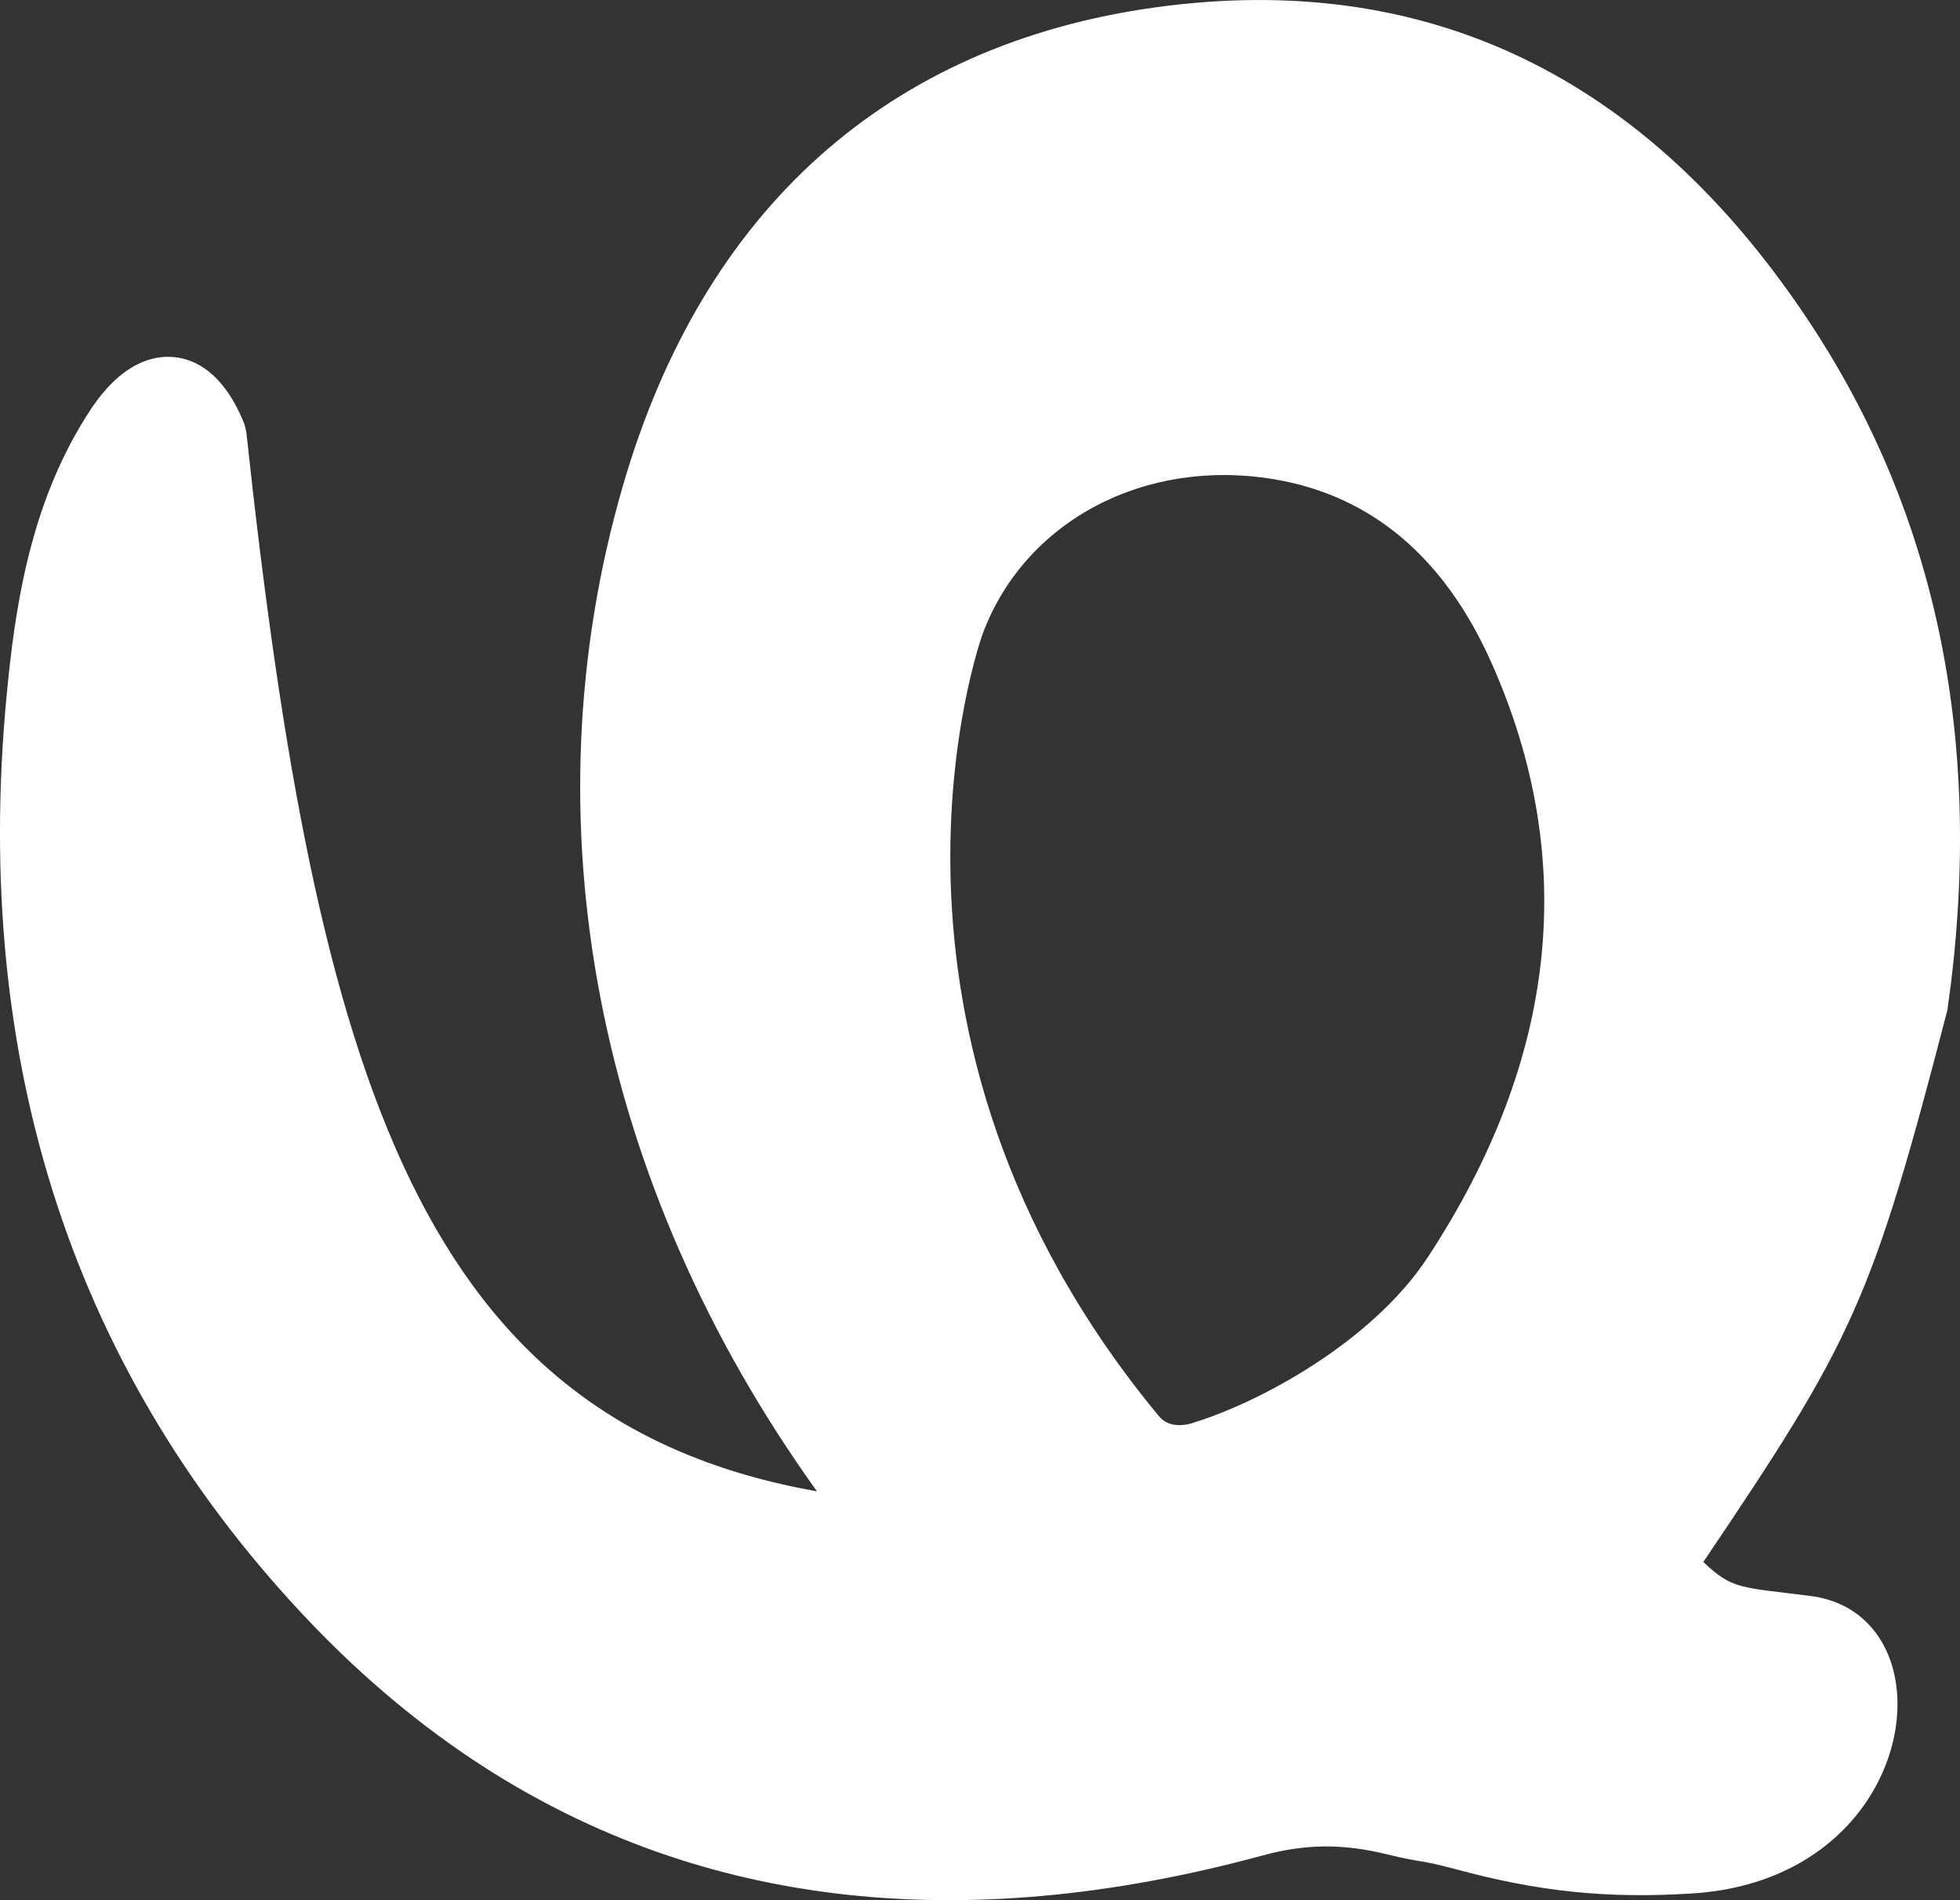 <svg xmlns="http://www.w3.org/2000/svg" width="33" height="32" viewBox="0 0 33 32">
    <rect x="0" y="0" width="33" height="32" fill="#333333" stroke="none"/>
    <g fill="none" fill-rule="evenodd">
        <g fill="#ffffff">
            <path d="M141.506 507.928c-.934 1.432-1.216 3.069-1.364 4.479-.663 6.238.994 11.537 4.927 15.75.896.961 1.851 1.78 2.862 2.457 3.713 2.48 8.18 3.031 13.331 1.632.721-.196 1.346-.201 2.092-.018.589.145.52.081 1.132.244 1.413.385 2.57.505 3.997.415 2.781-.17 3.845-2.495 3.345-3.923-.2-.569-.65-.996-1.338-1.086-1.195-.154-1.316-.105-1.812-.573 2.521-3.739 2.833-4.37 4.11-9.296.635-4.439-.157-8.334-2.35-11.625-2.737-4.115-6.428-5.885-10.97-5.262-4.523.622-7.628 3.406-8.978 8.05-1.643 5.652-.45 11.767 3.265 16.943-6.628-1.178-8.422-6.834-9.608-17.841l-.03-.127c-.347-.873-.836-1.1-1.184-1.133-.356-.035-.895.093-1.427.914m19.964 1.146c1.632.28 2.858 1.322 3.645 3.096 1.47 3.31 1.107 6.674-1.074 10-.954 1.454-2.878 2.462-3.938 2.785l-.029.011c-.043.013-.369.115-.56-.115-5.37-6.485-2.994-13.11-2.969-13.177.71-1.906 2.736-2.974 4.925-2.6" transform="translate(-140 -501)"/>
        </g>
    </g>
</svg>